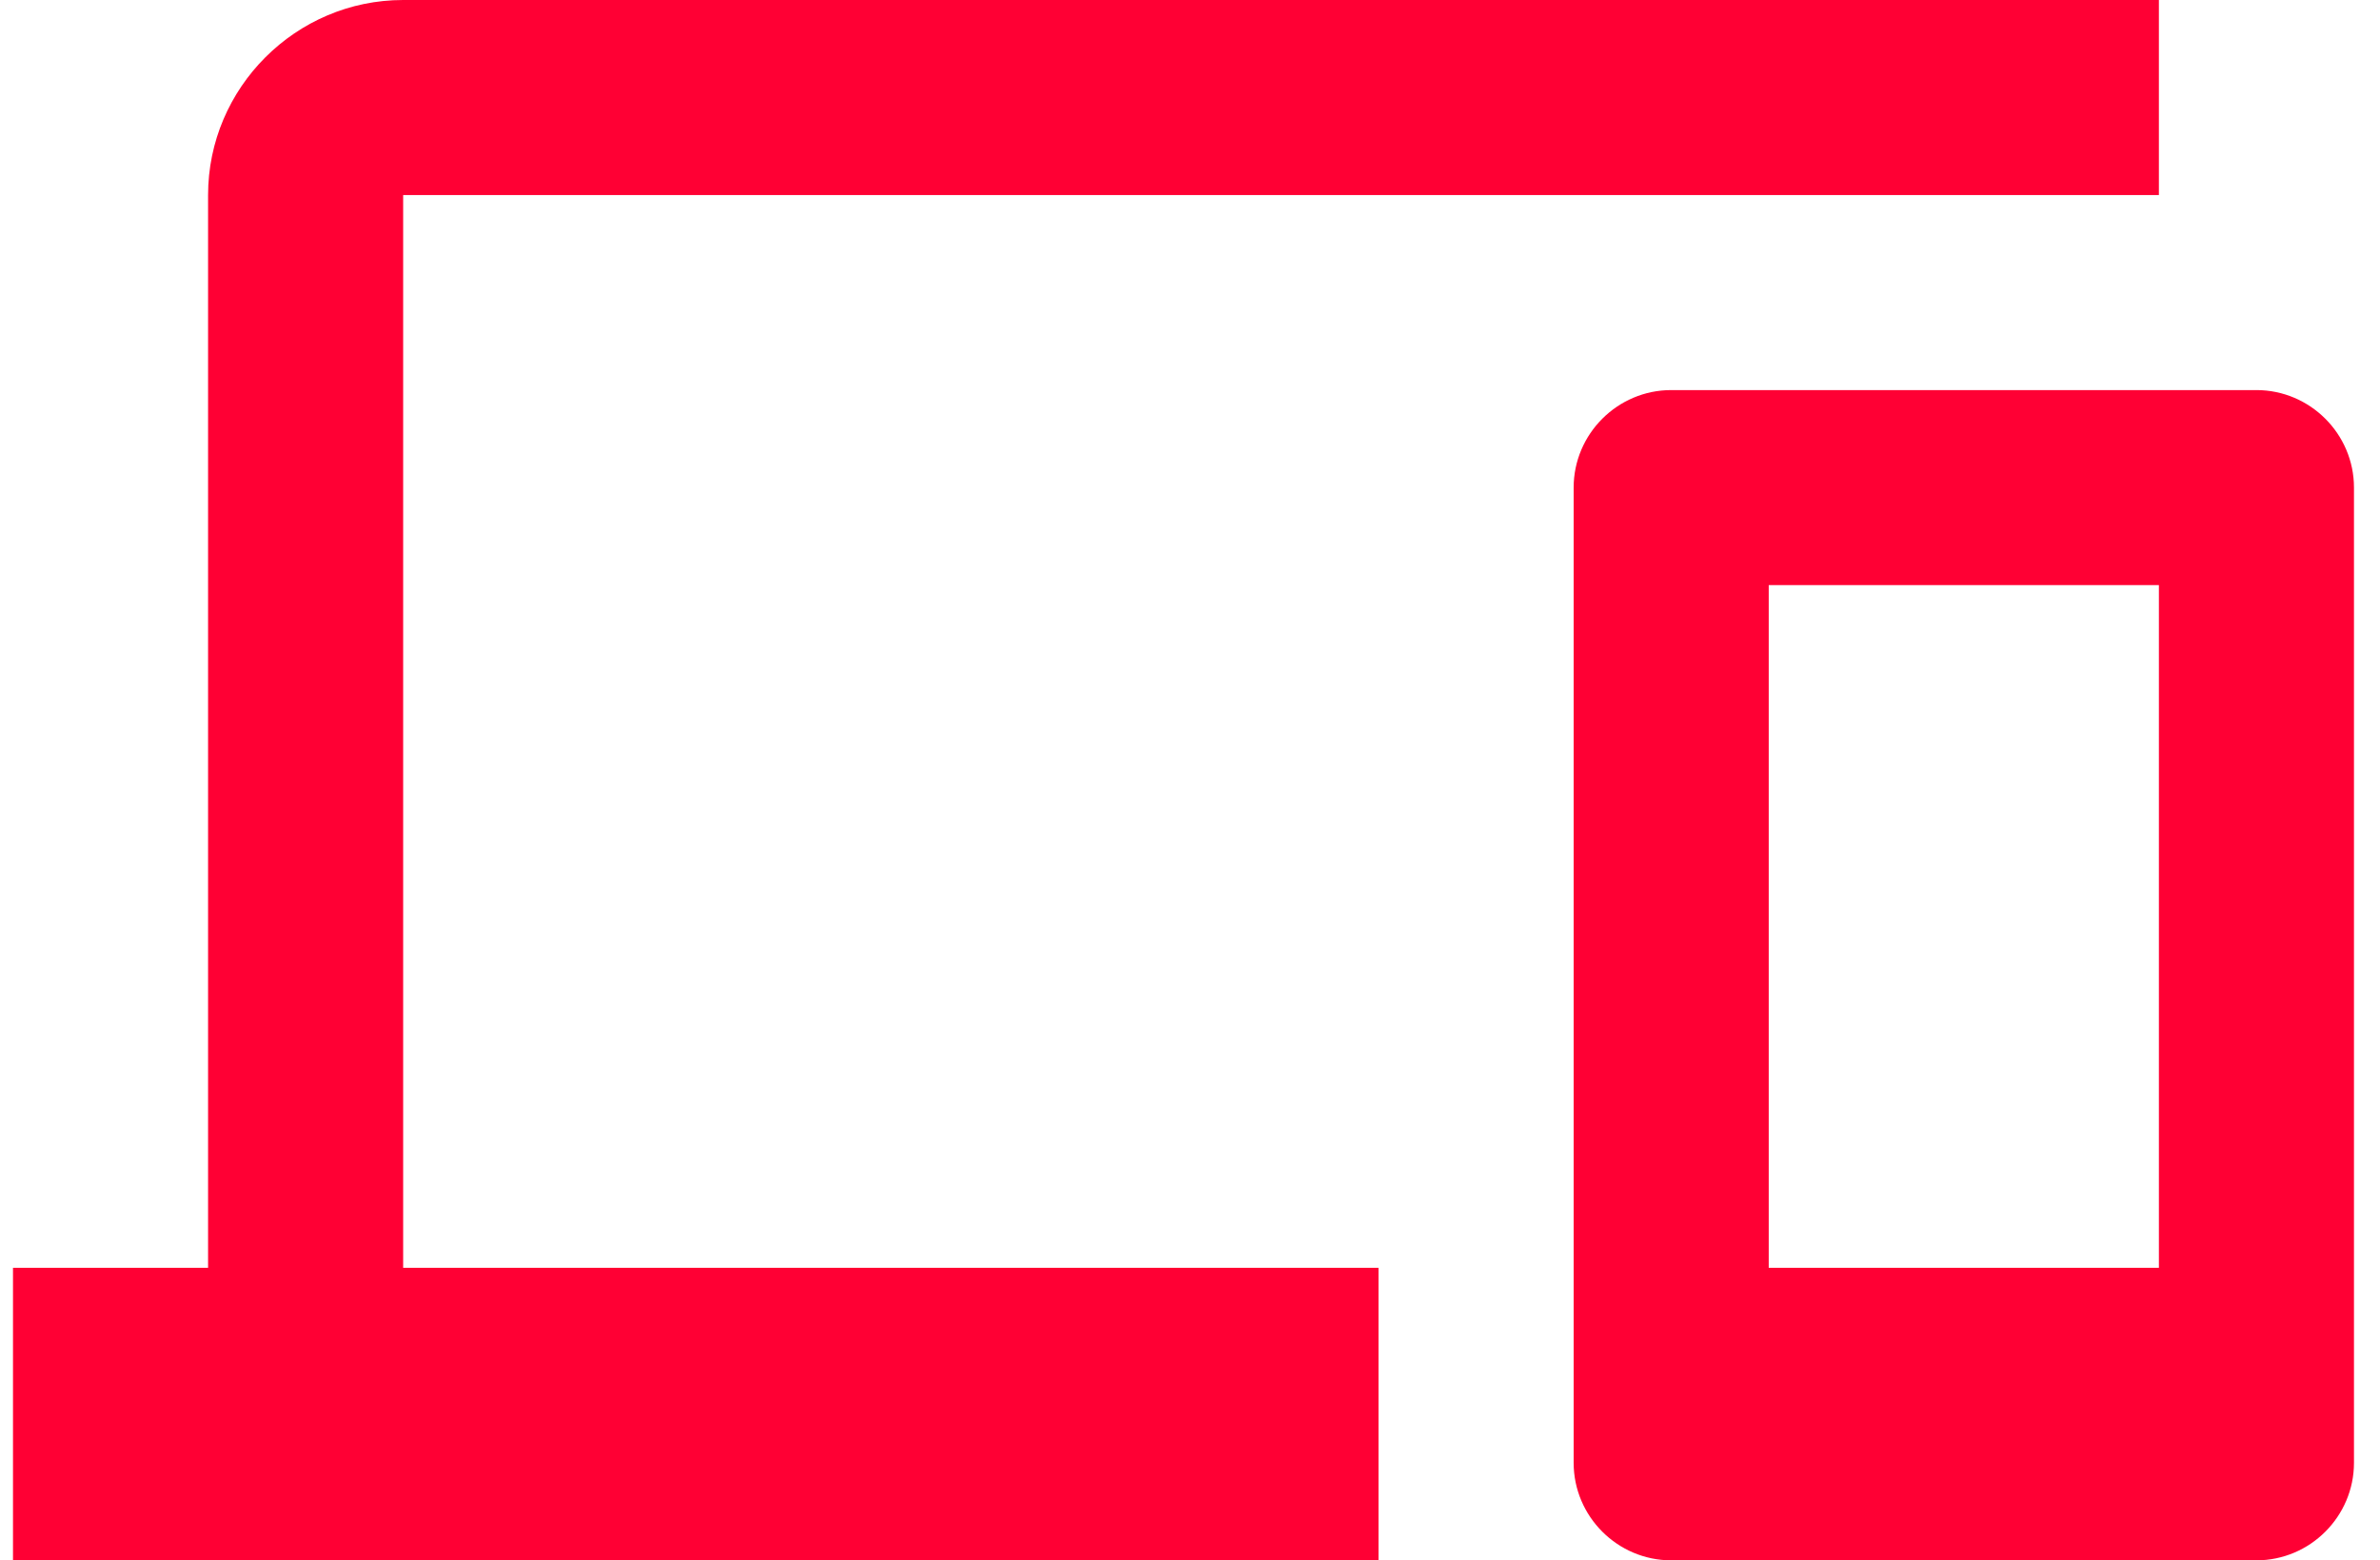 <svg width="61" height="40" viewBox="0 0 61 40" fill="none" xmlns="http://www.w3.org/2000/svg">
<path fill-rule="evenodd" clip-rule="evenodd" d="M10.333 5H55.333V0H10.333C7.583 0 5.333 2.25 5.333 5V32.5H0.333V40H35.333V32.5H10.333V5ZM57.833 10H42.833C41.458 10 40.333 11.125 40.333 12.5V37.5C40.333 38.875 41.458 40 42.833 40H57.833C59.208 40 60.333 38.875 60.333 37.5V12.5C60.333 11.125 59.208 10 57.833 10ZM55.333 32.5H45.333V15H55.333V32.5Z" fill="#FF0034"/>
</svg>
